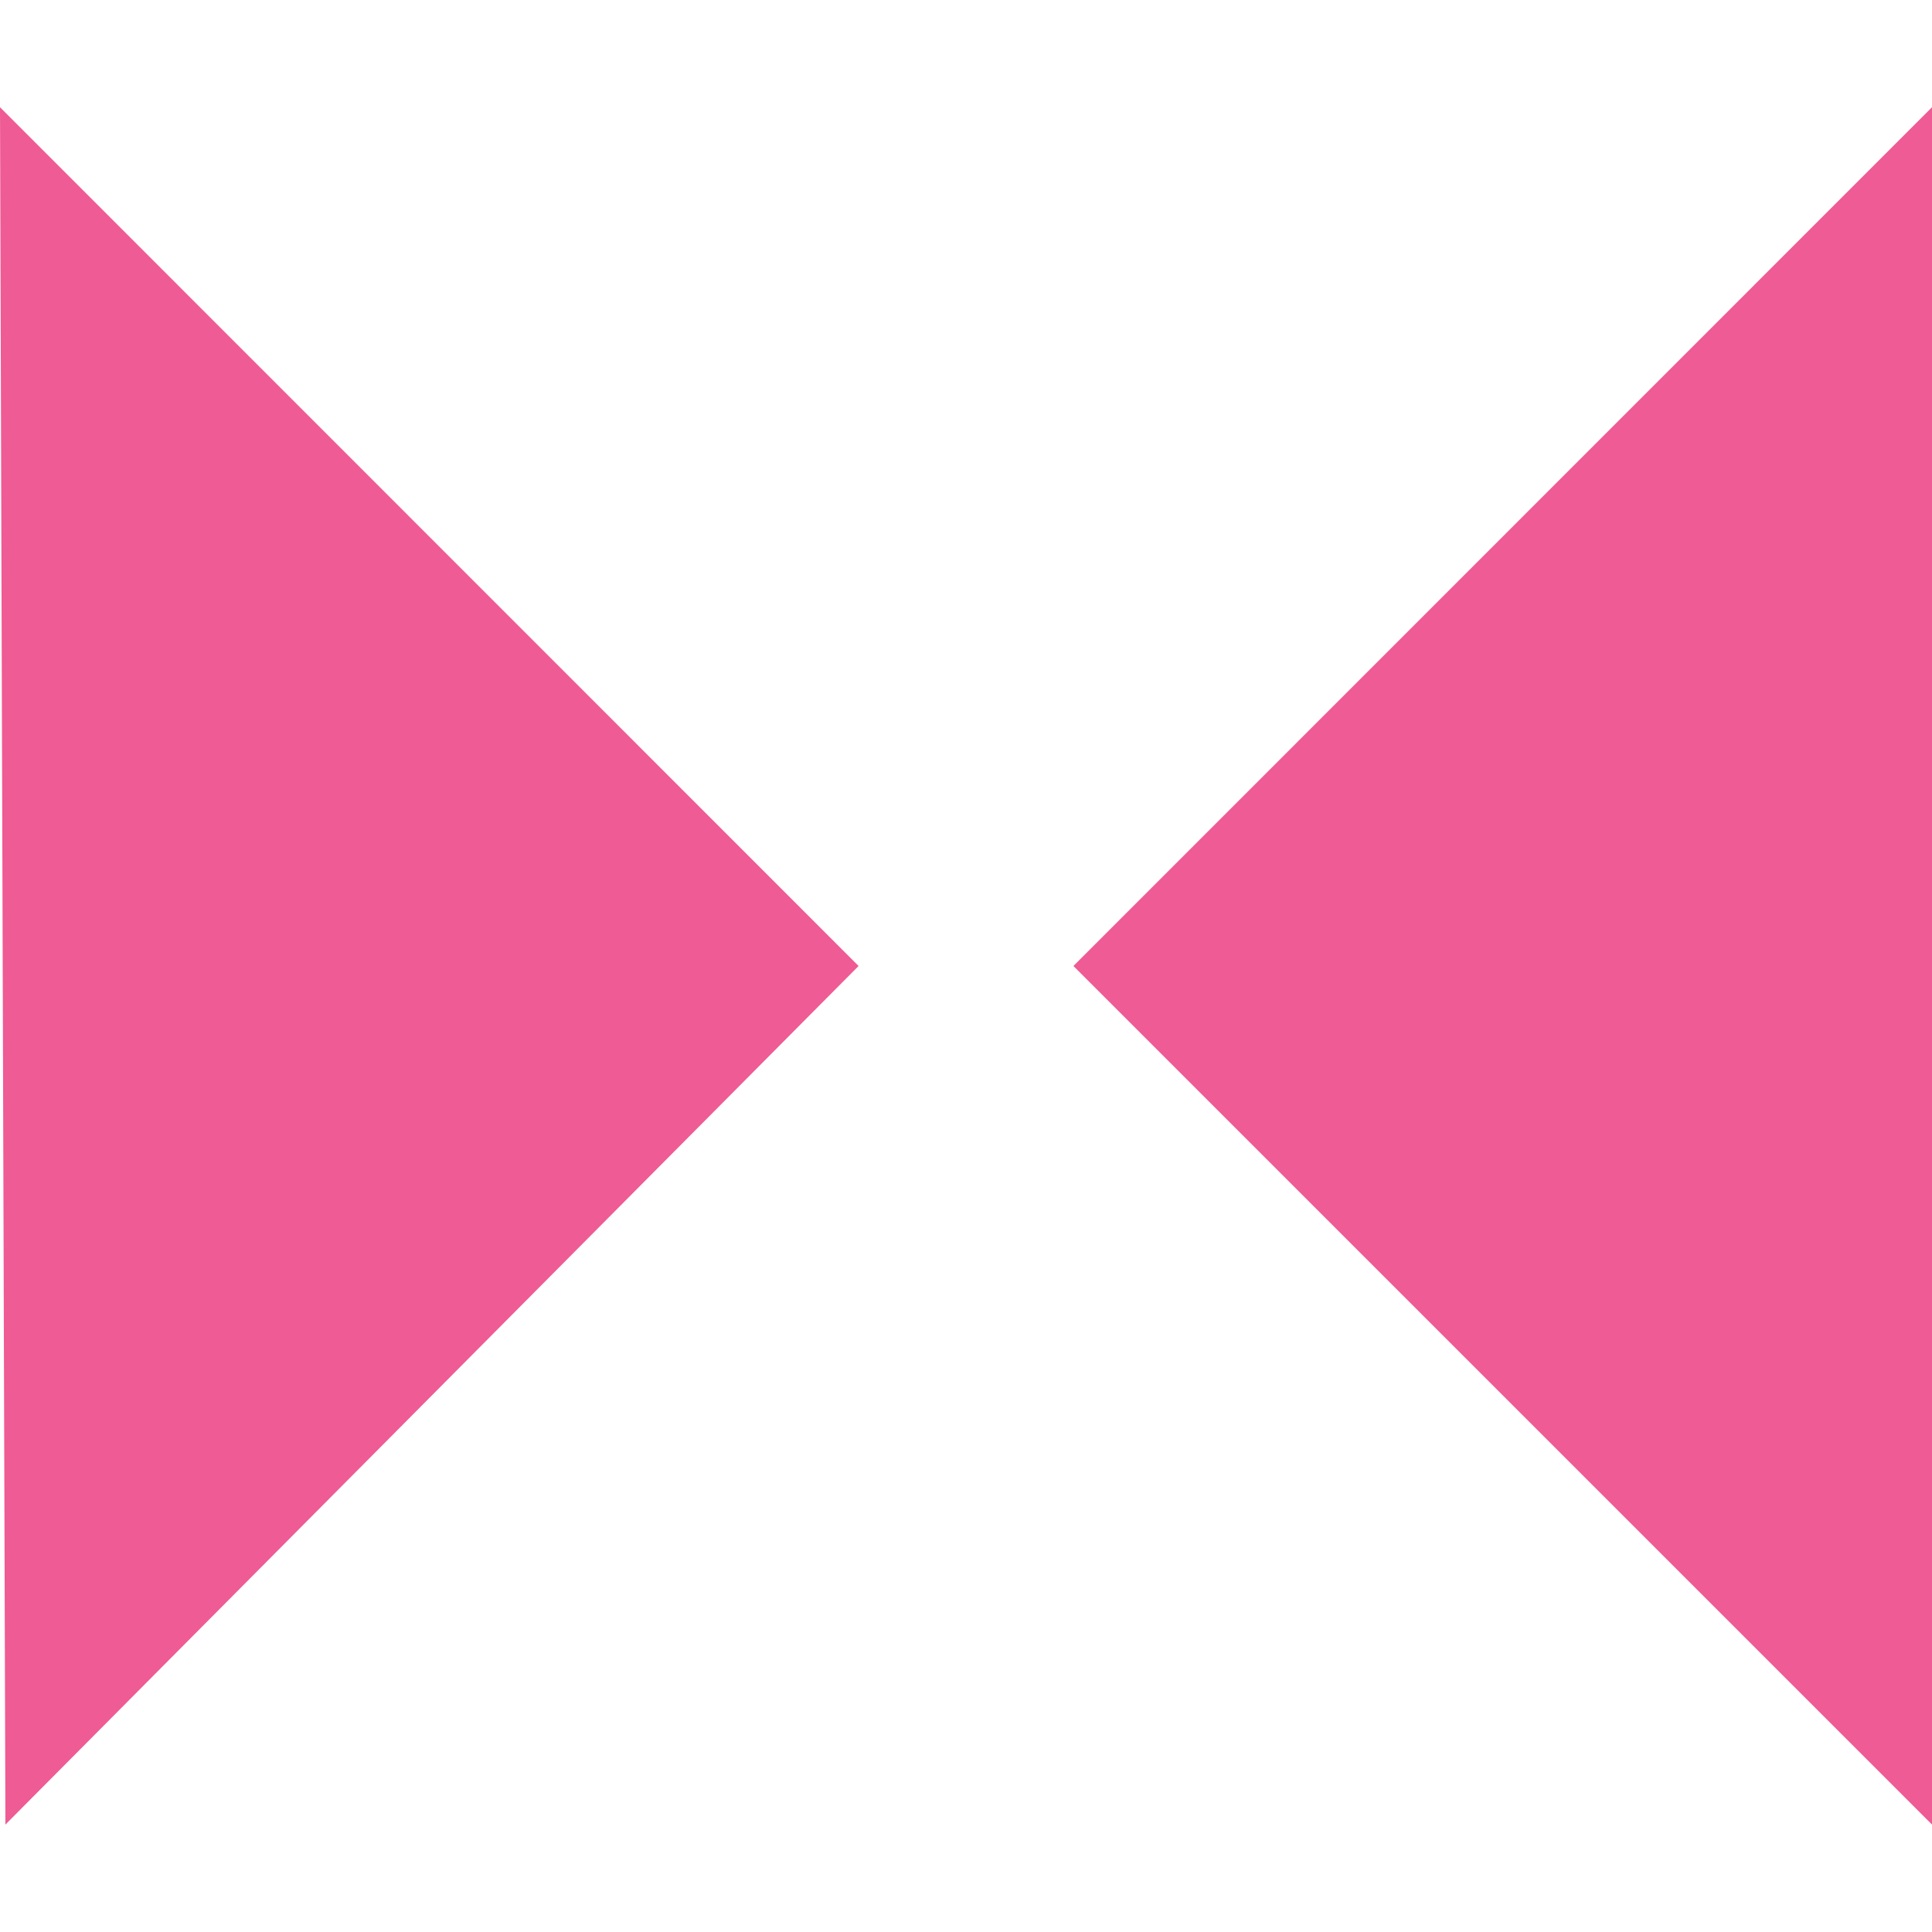 <svg id="Layer_1" data-name="Layer 1" xmlns="http://www.w3.org/2000/svg" viewBox="0 0 100 100"><defs><style>.cls-1{fill:#ef5b94}</style></defs><title>interaction</title><path class="cls-1" d="M0 5.55l.28 88.89L44.44 50 0 5.55zm100 88.89V5.55L55.56 50 100 94.44z"/></svg>